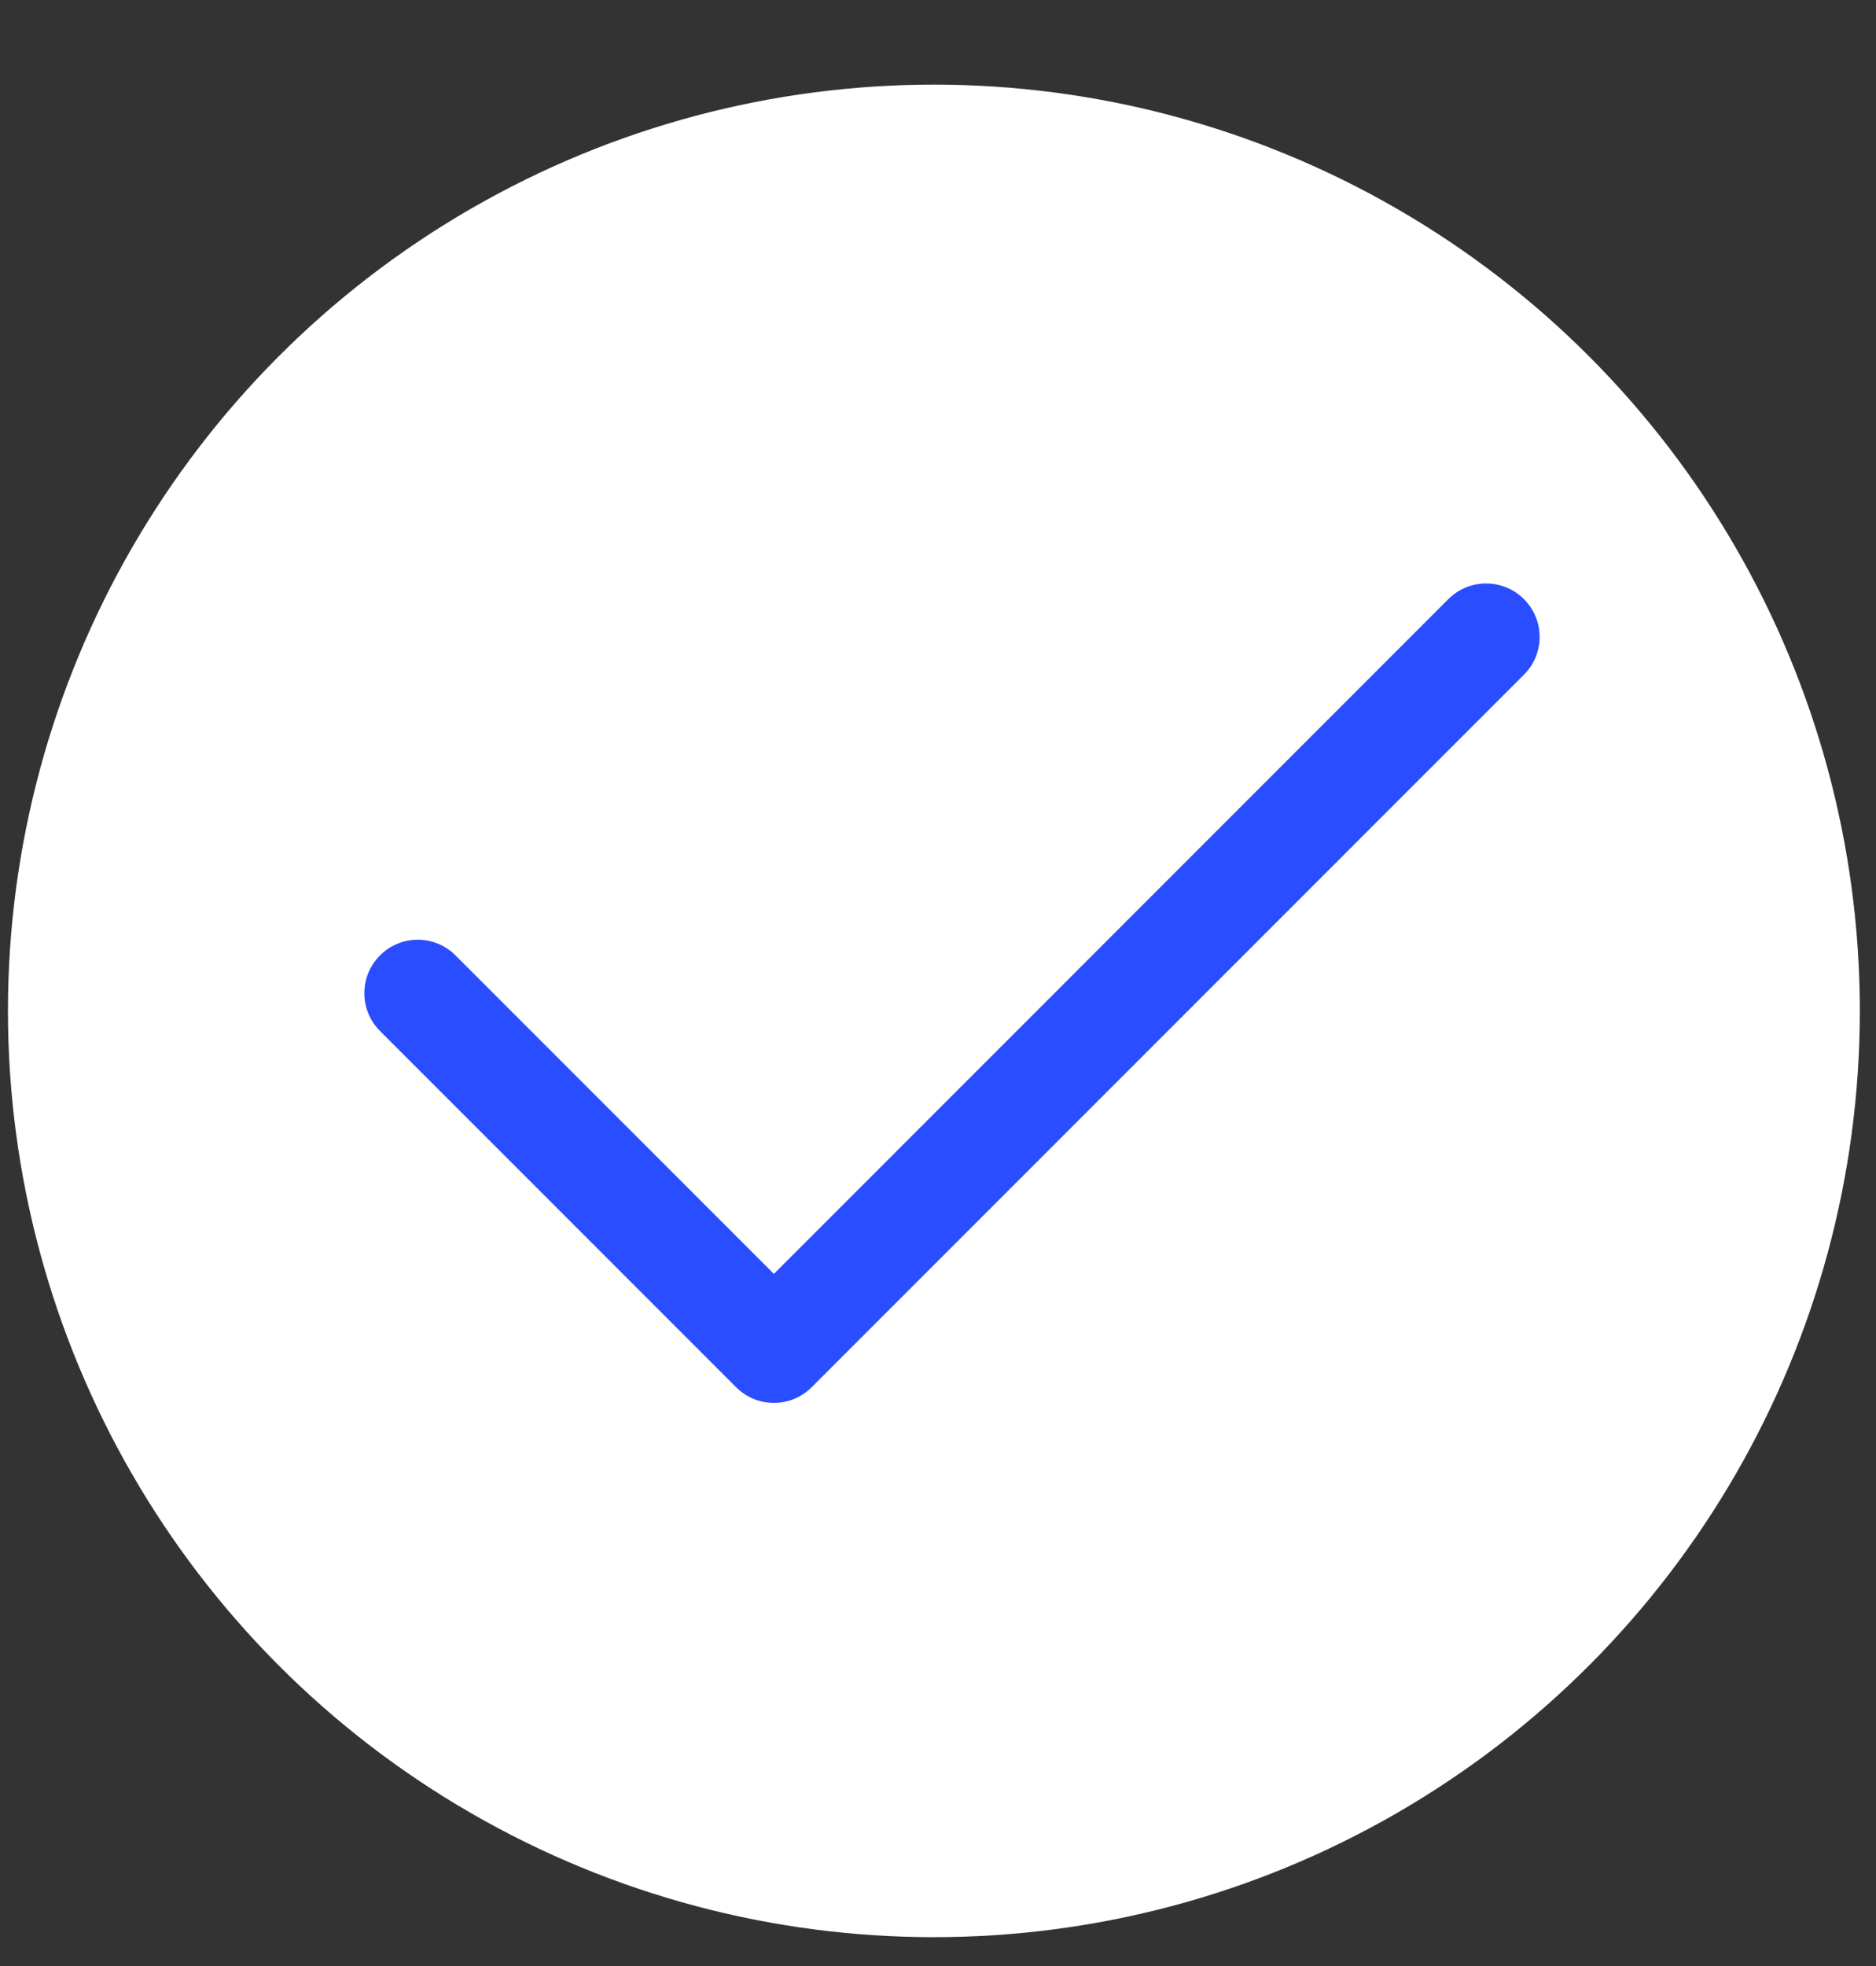 <?xml version="1.0" encoding="UTF-8"?> <svg xmlns="http://www.w3.org/2000/svg" width="21" height="22" viewBox="0 0 21 22" fill="none"><rect x="0" y="0" width="21" height="22" fill="#333333" stroke="none"/><circle cx="10.454" cy="11.312" r="10.365" fill="white"></circle><path fill-rule="evenodd" clip-rule="evenodd" d="M17.059 6.704C17.293 6.938 17.293 7.317 17.059 7.55L9.086 15.523C8.852 15.757 8.474 15.757 8.24 15.523L4.254 11.537C4.02 11.303 4.02 10.925 4.254 10.691C4.487 10.457 4.866 10.457 5.099 10.691L8.663 14.255L16.213 6.704C16.447 6.471 16.825 6.471 17.059 6.704Z" fill="#2A4DFF"></path></svg> 